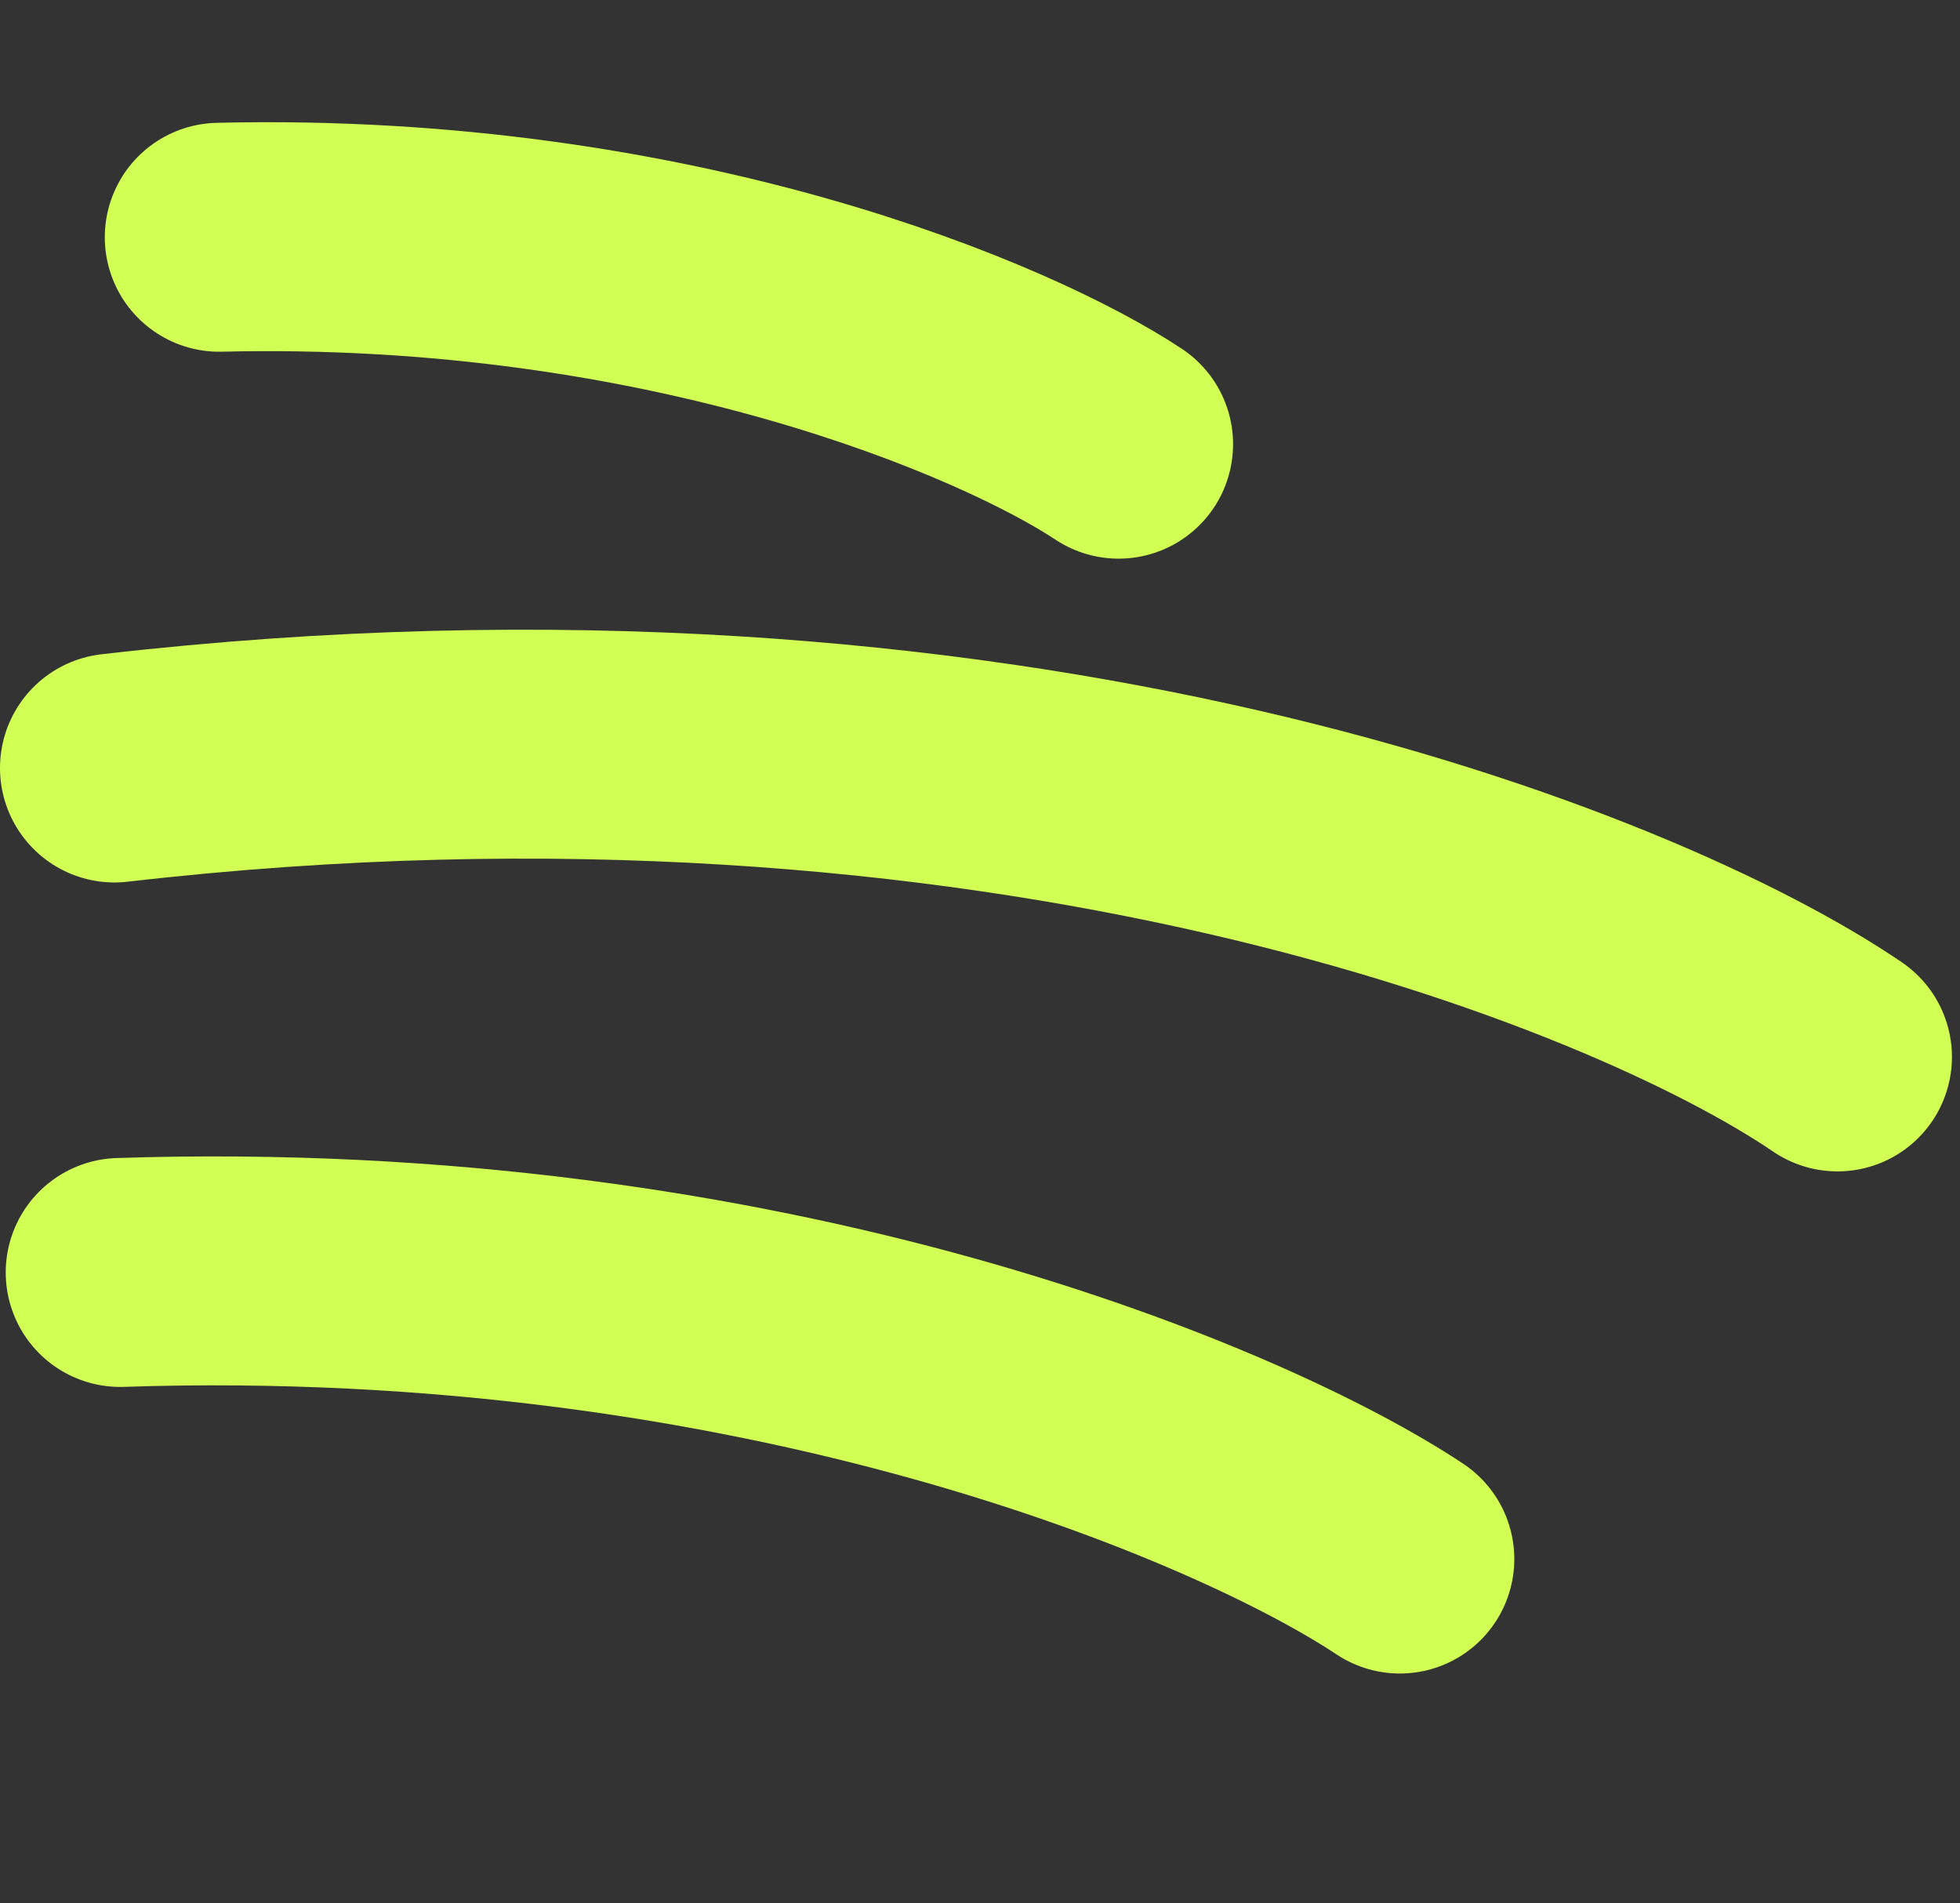 <?xml version="1.0" encoding="UTF-8"?> <svg xmlns="http://www.w3.org/2000/svg" width="137" height="133" viewBox="0 0 137 133" fill="none"><rect x="0" y="0" width="137" height="133" fill="#333333" stroke="none"/><path d="M15.325 16.582C46.997 15.822 70.431 25.907 78.189 31.044" stroke="#D1FF54" stroke-width="16" stroke-linecap="round"></path><path d="M8.4 88.931C53.566 87.434 86.85 101.661 97.846 108.961" stroke="#D1FF54" stroke-width="16" stroke-linecap="round"></path><path d="M8 53.675C70.08 46.518 114.157 64.155 128.436 73.868" stroke="#D1FF54" stroke-width="16" stroke-linecap="round"></path></svg> 